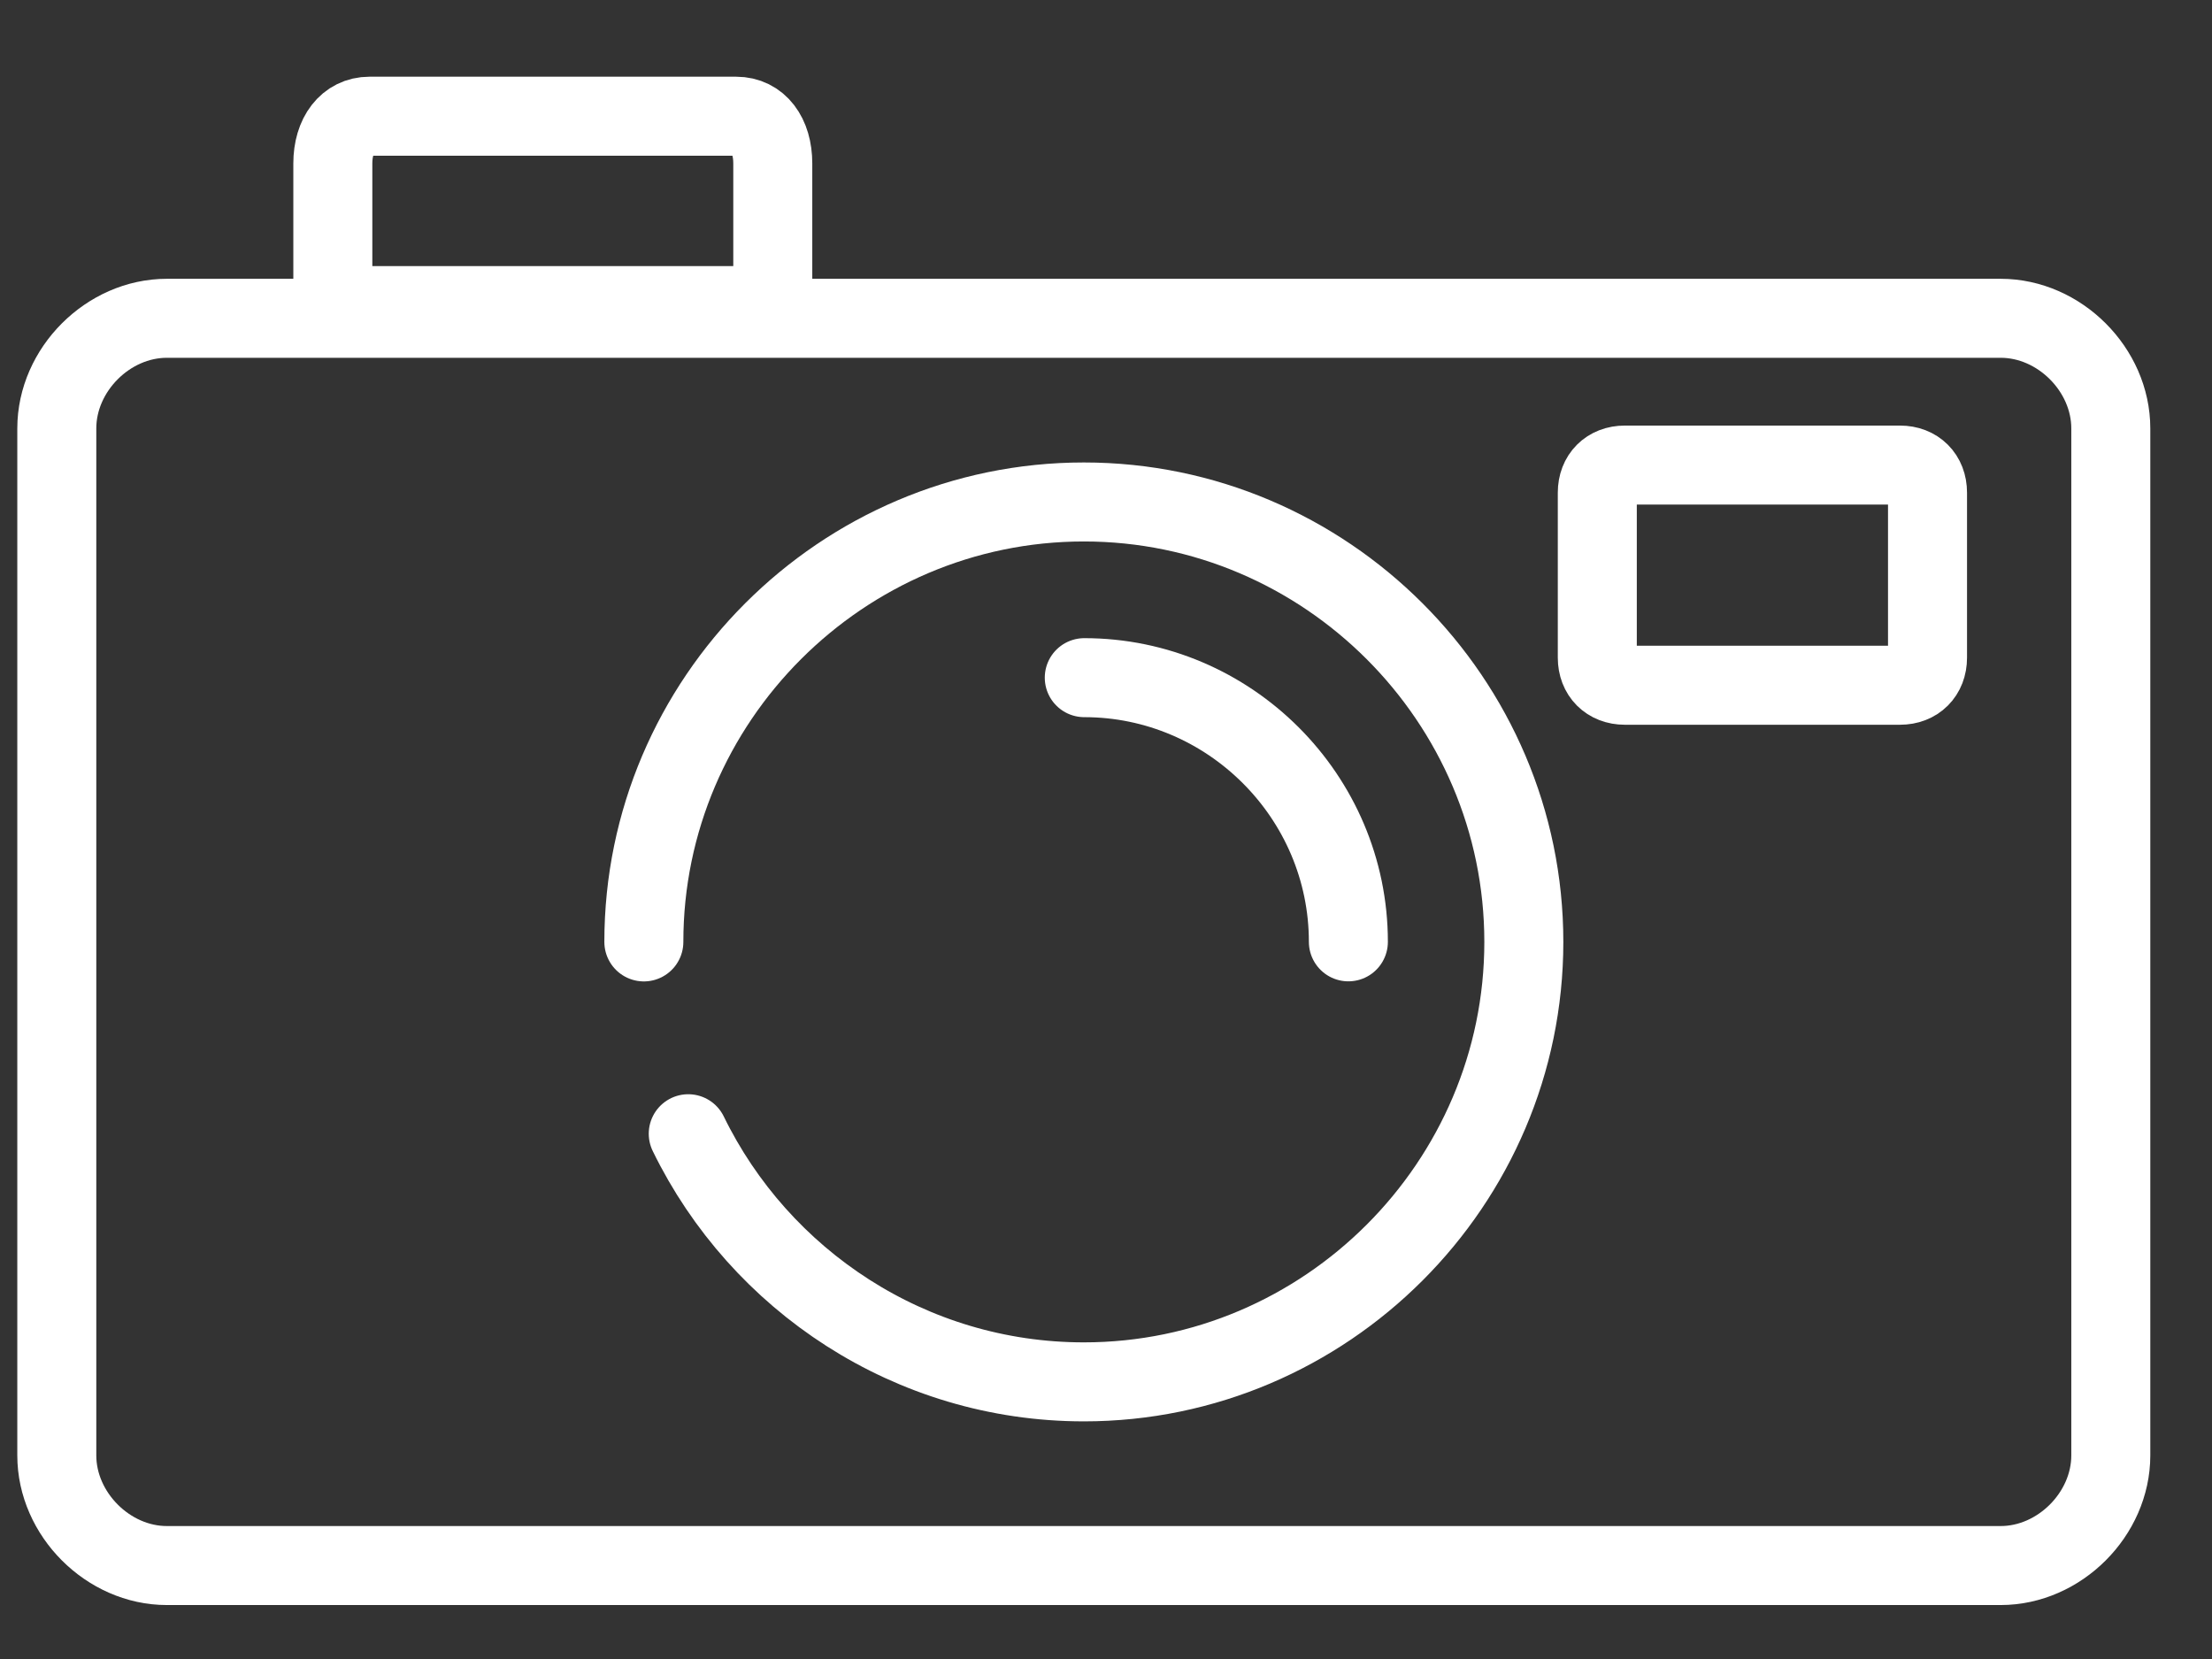 <svg width="28" height="21" viewBox="0 0 28 21" fill="none" xmlns="http://www.w3.org/2000/svg">
<rect x="0" y="0" width="28" height="21" fill="#333333" stroke="none"/>
<path d="M4.213 2.069C4.213 1.71 4.4 1.471 4.676 1.471H9.319C9.6 1.471 9.782 1.71 9.782 2.069V3.868H4.213V2.069Z" stroke="#FFFFFF" stroke-miterlimit="10" stroke-linecap="round" stroke-linejoin="round"/>
<path d="M26.719 18.423C26.719 19.166 26.069 19.817 25.325 19.817H2.112C1.369 19.817 0.719 19.166 0.719 18.423V5.423C0.719 4.679 1.369 4.029 2.112 4.029H3.969H10.469H25.325C26.069 4.029 26.719 4.679 26.719 5.423V18.423Z" stroke="#FFFFFF" stroke-miterlimit="10" stroke-linecap="round" stroke-linejoin="round"/>
<path d="M8.712 14.351C9.617 16.207 11.525 17.492 13.72 17.492C16.782 17.492 19.289 14.986 19.289 11.923C19.289 8.86 16.782 6.354 13.72 6.354C10.657 6.354 8.15 8.86 8.15 11.923" stroke="#FFFFFF" stroke-miterlimit="10" stroke-linecap="round" stroke-linejoin="round"/>
<path d="M24.051 5.887H20.567C20.359 5.887 20.219 6.027 20.219 6.235V8.326C20.219 8.534 20.359 8.674 20.567 8.674H24.051C24.259 8.674 24.399 8.534 24.399 8.326V6.235C24.399 6.027 24.259 5.887 24.051 5.887Z" stroke="#FFFFFF" stroke-miterlimit="10" stroke-linecap="round" stroke-linejoin="round"/>
<path d="M17.068 11.922C17.068 10.081 15.56 8.578 13.725 8.578" stroke="#FFFFFF" stroke-miterlimit="10" stroke-linecap="round" stroke-linejoin="round"/>
</svg>
